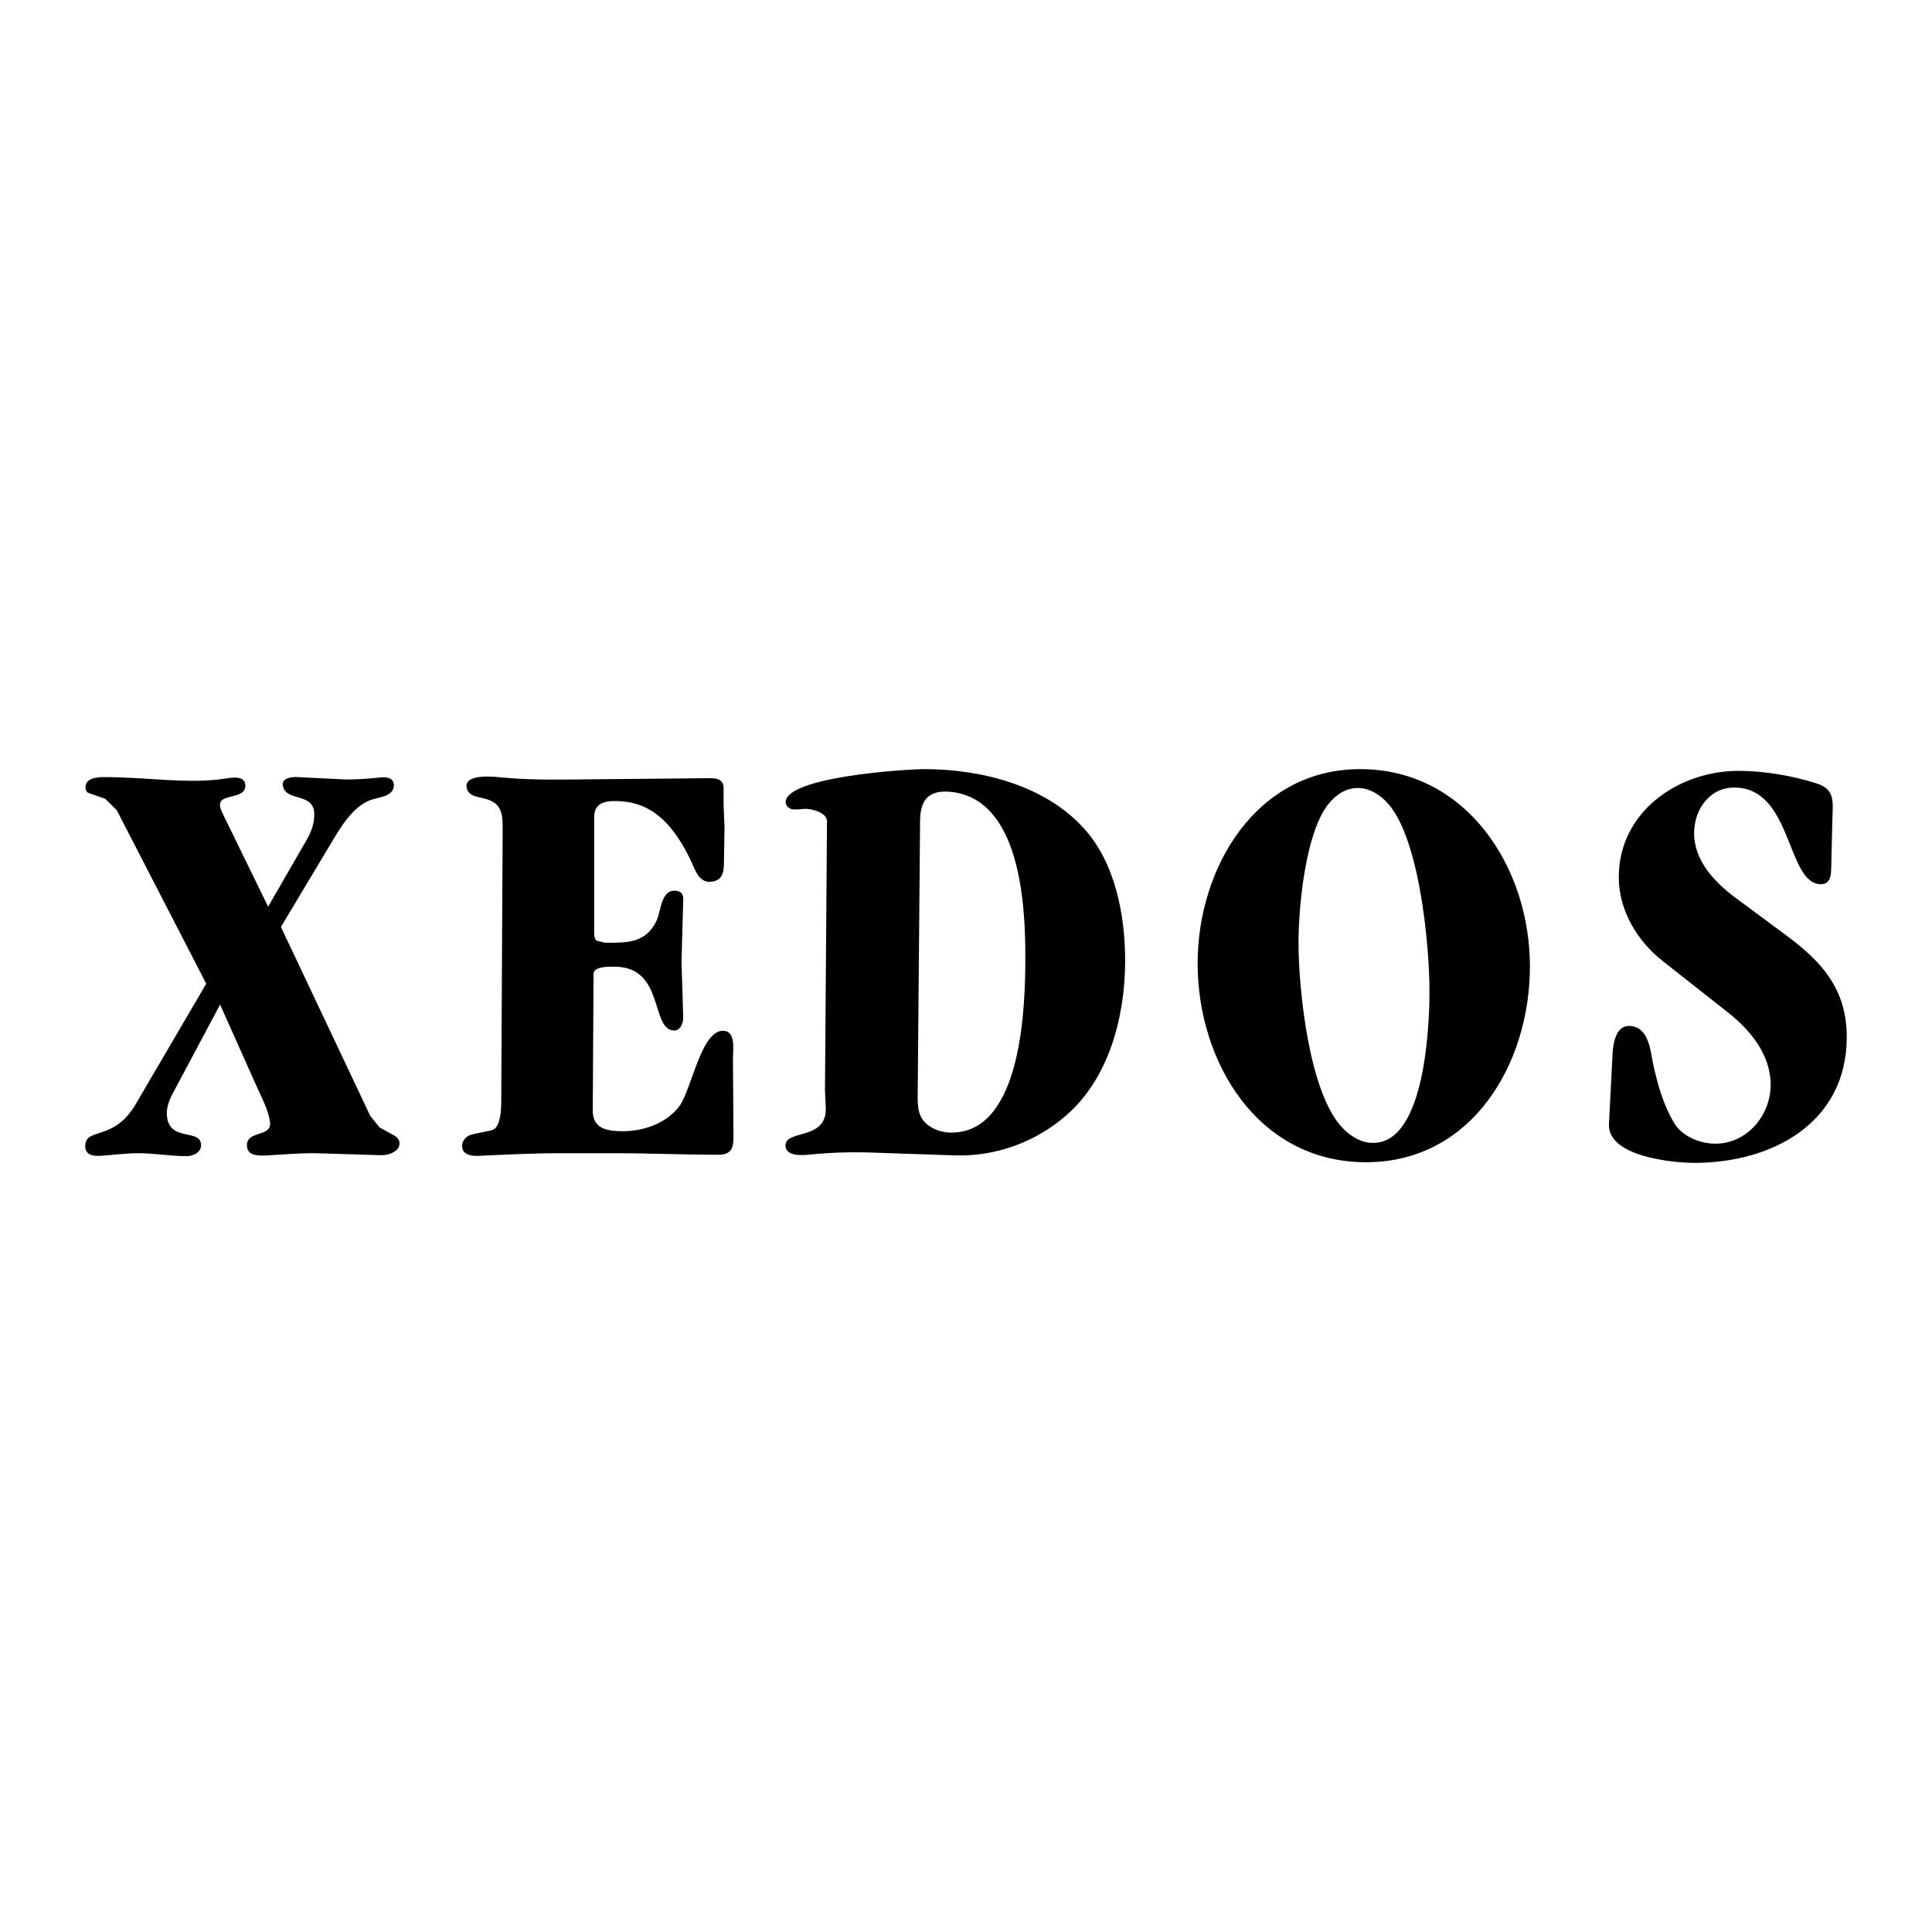 <?xml version="1.0" encoding="UTF-8"?> <svg xmlns="http://www.w3.org/2000/svg" width="2500" height="2500" viewBox="0 0 192.756 192.756"><g fill-rule="evenodd" clip-rule="evenodd"><path fill="#fff" d="M0 0h192.756v192.756H0V0z"></path><path d="M20.576 98.145l-8.93-17.316-1.151-1.136-1.649-.575c-.249-.078-.327-.389-.311-.623.046-.887 1.167-.964 1.835-.964 2.132 0 4.263.171 6.394.295 1.976.109 4.014.14 5.974-.187.685-.108 1.742-.171 1.742.747 0 1.478-2.785.685-2.52 2.1.046.265.187.514.295.762l4.496 9.21 3.843-6.659c.451-.762.762-1.633.762-2.536 0-2.287-2.878-1.198-3.142-2.909-.109-.747.917-.855 1.447-.824l4.387.218c1.275.062 2.567-.047 3.827-.171.685-.078 1.463 0 1.416.84-.078.996-1.276 1.089-2.069 1.322-1.789.498-3.064 2.504-3.967 4.014l-5.227 8.728 8.914 18.855.933 1.152 1.432.793c.28.139.529.404.544.715.093.887-1.105 1.275-1.789 1.26l-6.129-.186c-1.82-.062-3.672.123-5.492.217-.84.031-1.805-.031-1.805-1.025 0-1.525 2.536-.764 2.302-2.334-.171-1.168-.778-2.318-1.26-3.377l-3.718-8.322-4.512 8.463c-.451.84-.887 1.664-.793 2.645.249 2.66 3.407 1.199 3.407 2.926 0 .715-.793 1.088-1.432 1.088-1.618 0-3.204-.295-4.822-.295-1.292 0-2.567.186-3.843.264-.716.031-1.462-.109-1.462-.965 0-1.943 2.832-.404 5.041-4.199l7.032-12.011zM60.34 94.052c2.24.016 4.107.062 5.18-2.225.42-.902.436-3.08 1.867-2.956.622.062.778.312.778.934l-.171 6.114.171 5.6c0 .607-.312 1.385-1.027 1.291-2.24-.279-.856-6.363-5.85-6.363-.466 0-2.053-.062-2.069.717l-.078 13.643c-.016 1.836 1.478 2.055 3.034 2.055 2.054 0 4.34-.809 5.601-2.49 1.245-1.695 2.178-7.686 4.449-7.529 1.198.094.902 1.898.902 2.723l.047 7.404c.016 1.215.062 2.24-1.494 2.24-3.454 0-6.892-.154-10.361-.154h-5.523c-2.676 0-5.336.139-8.012.264-.669.031-1.587-.062-1.68-.887-.062-.605.451-1.135 1.027-1.26l1.913-.404c.949-.219.965-2.24.965-2.955l.14-27.04c.016-1.649-.093-2.707-1.914-3.127-.669-.155-1.54-.249-1.68-1.089-.233-1.431 2.909-1.058 3.625-.98 3.018.28 6.083.202 9.101.171l11.497-.109c.731 0 1.416.109 1.416.996v1.696l.093 2.225-.062 3.609c-.016 1.012-.217 1.711-1.307 1.805-1.276.109-1.603-1.354-2.1-2.333-1.4-2.816-3.313-5.398-6.689-5.678-1.322-.109-2.847-.109-2.847 1.556v11.341c0 .311-.046.933.358 1.026l.7.169zM82.307 108.801l.202-26.868c.016-.887-1.649-1.291-2.302-1.229-.358.031-.747.078-1.104.047-.358-.047-.716-.327-.716-.716 0-2.52 11.933-3.298 13.846-3.298 5.584 0 11.948 1.571 15.852 5.85 3.189 3.469 4.17 8.697 4.17 13.271 0 5.491-1.57 11.653-5.834 15.385-3.08 2.707-7.094 4.17-11.201 4.029l-8.23-.279c-2.131-.078-4.262 0-6.394.217-.685.062-2.163.125-2.225-.855-.109-1.742 4.169-.482 4.014-3.873l-.078-1.681zM119.488 96.105c0-9.49 5.818-19.369 16.211-19.369 10.641 0 16.941 9.832 16.941 19.679 0 9.709-5.771 19.541-16.352 19.541-10.763.001-16.8-9.956-16.8-19.851zM182.82 81.638l-.123 5.087c-.016.731-.156 1.494-1.012 1.494-3.484 0-2.801-9.646-8.666-9.646-2.473 0-3.998 2.225-3.998 4.543 0 2.8 2.1 4.962 4.232 6.534l4.963 3.671c3.578 2.645 6.035 5.398 6.035 10.144 0 8.557-7.42 12.555-15.199 12.555-2.068 0-8.711-.607-8.525-3.891l.357-7c.062-1.059.344-2.879 1.758-2.77 1.93.141 2.023 2.582 2.334 3.998.451 1.992.996 3.904 2.039 5.664.793 1.354 2.598 2.084 4.121 2.084 3.174 0 5.523-2.832 5.523-5.881 0-2.986-2.006-5.43-4.246-7.203l-6.52-5.133c-2.551-2.007-4.387-5.057-4.387-8.37 0-6.487 5.896-10.61 11.963-10.61 2.49 0 5.398.482 7.795 1.26 1.822.607 1.603 1.774 1.556 3.47z"></path><path d="M91.796 81.871l-.233 26.852c0 1.182-.14 2.488.825 3.359.685.623 1.618.918 2.536.918 7.204 0 7.374-13.191 7.374-17.579 0-5.118-.482-15.853-7.576-16.429-2.132-.17-2.91.903-2.926 2.879zM129.553 94.068c0 4.635 1.059 15.215 4.512 18.59.824.793 1.773 1.369 2.941 1.369 5.273 0 5.615-12.182 5.615-15.121 0-4.574-1.012-15.76-4.418-19.027-.746-.716-1.664-1.26-2.723-1.26-1.229 0-2.24.7-2.971 1.633-2.271 2.879-2.956 10.206-2.956 13.816z" fill="#fff"></path></g></svg> 